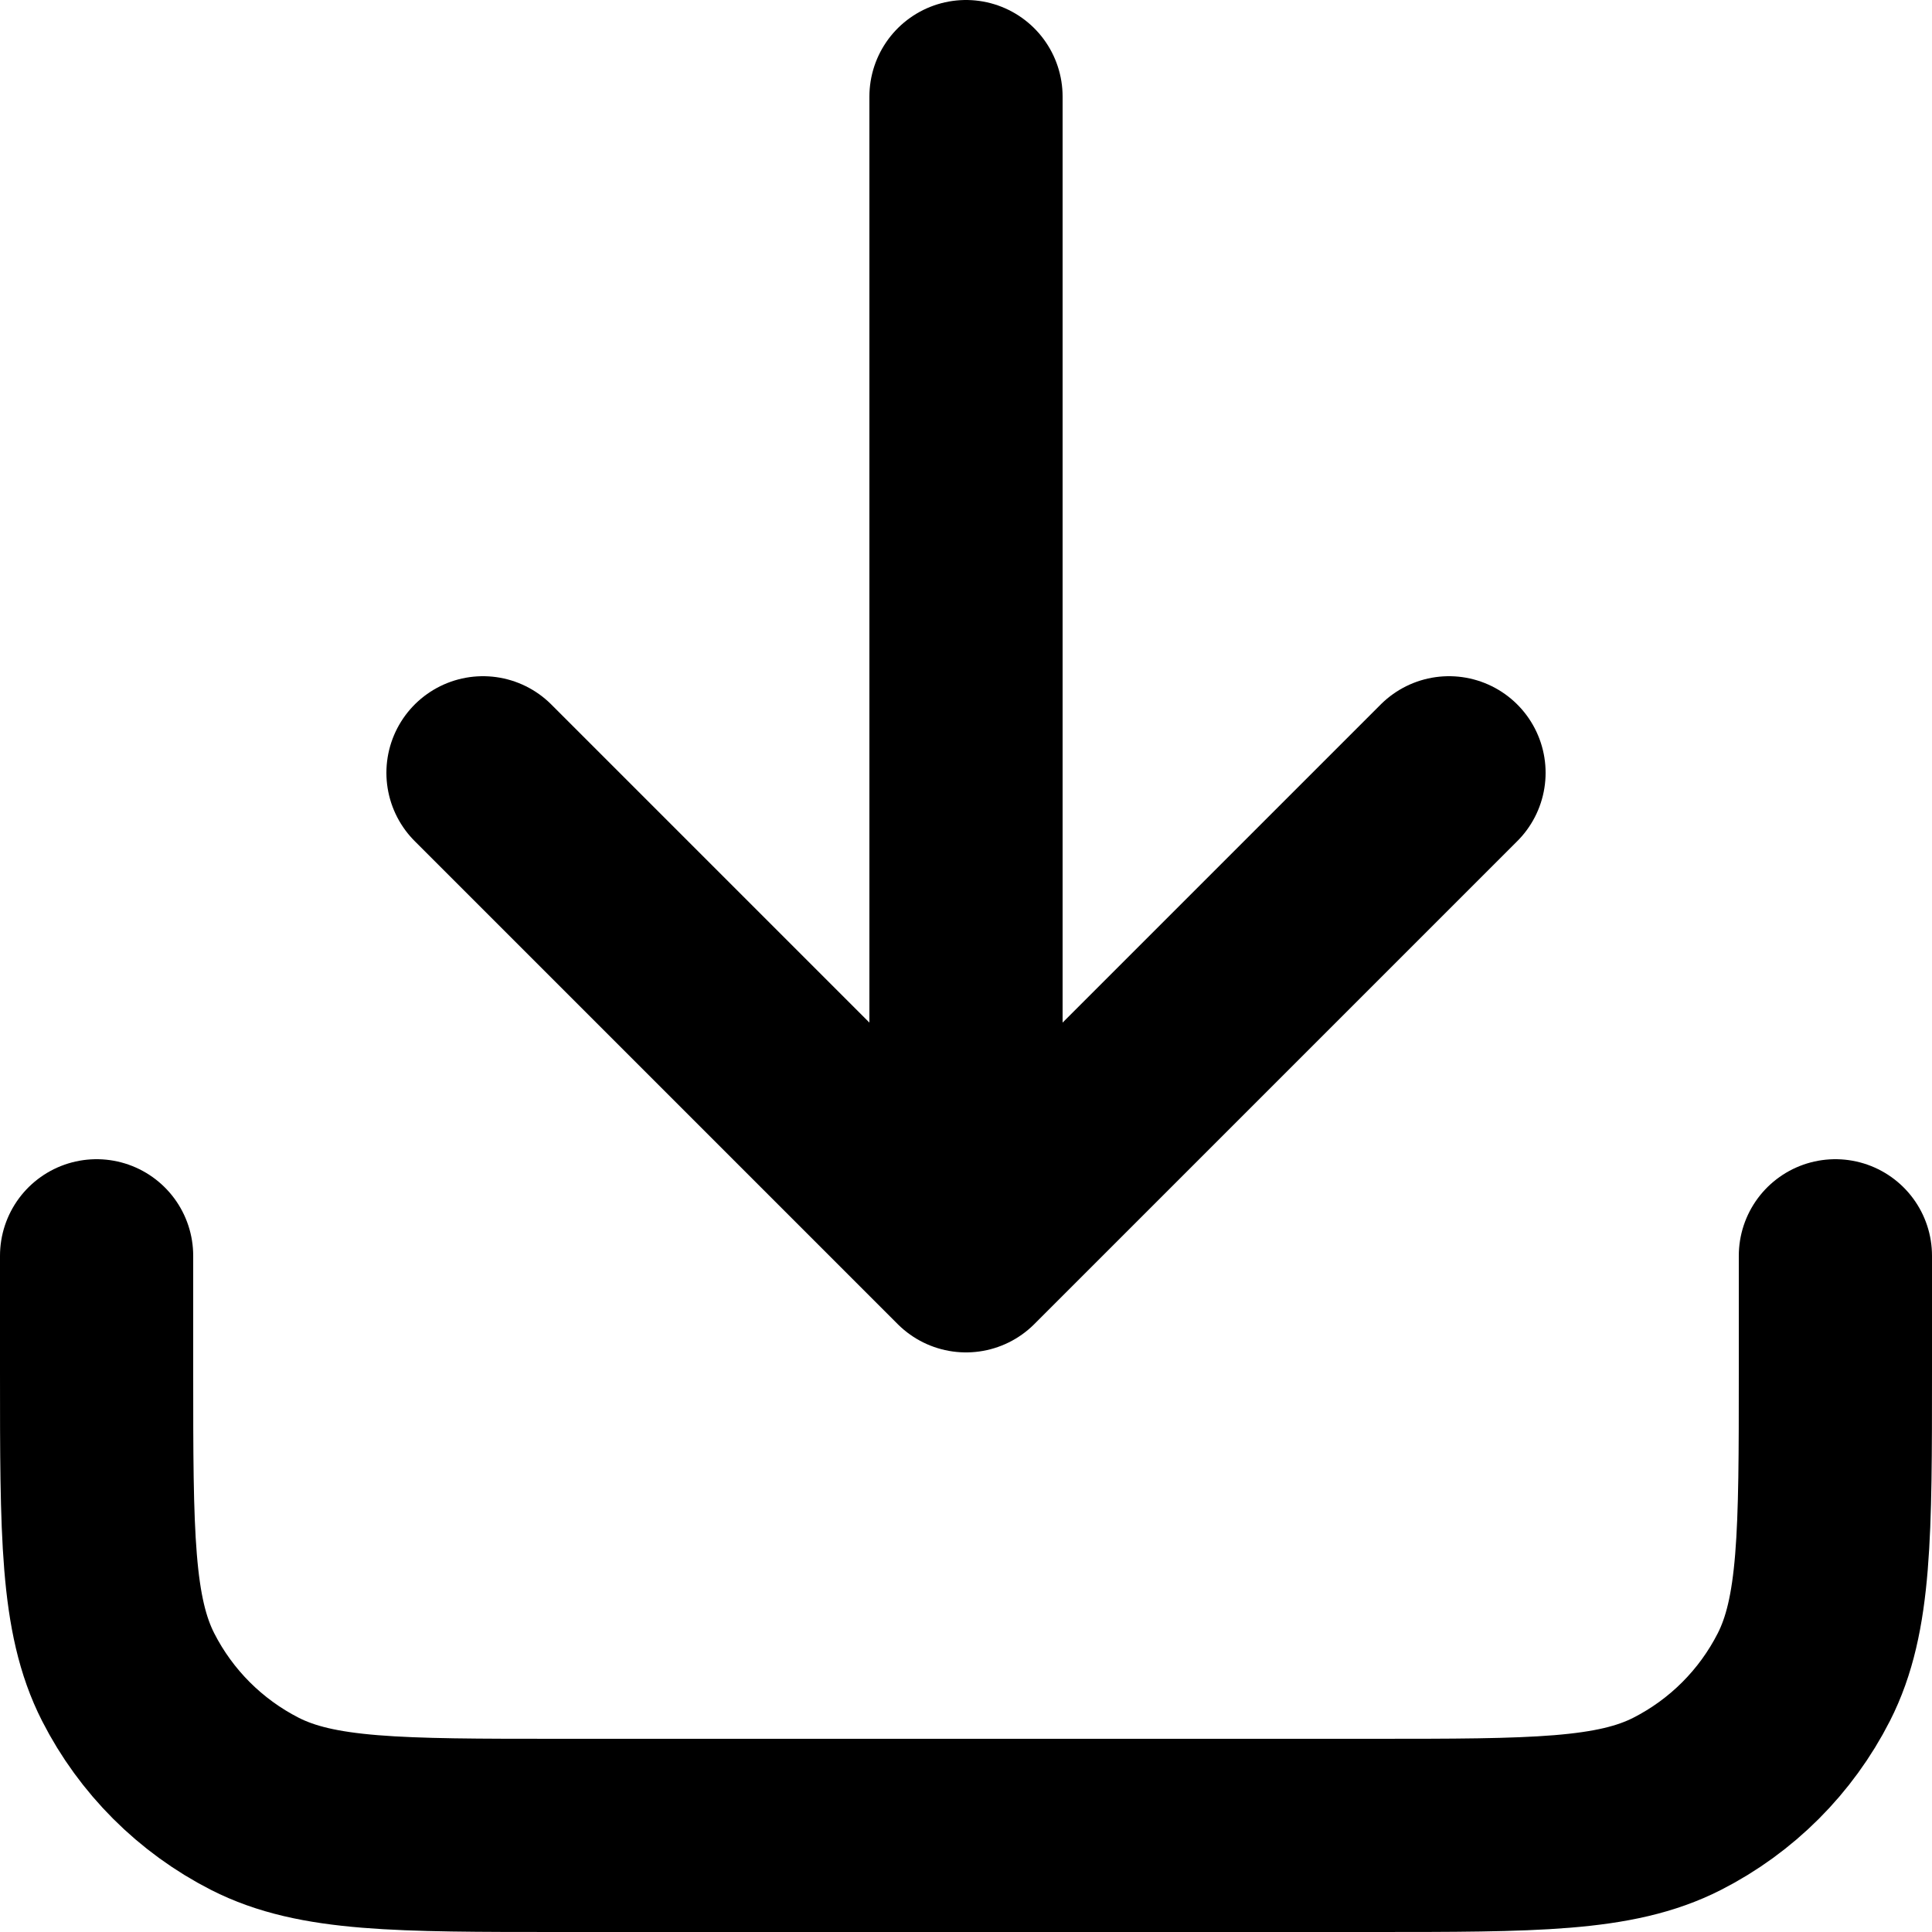 <?xml version="1.0" encoding="UTF-8" standalone="no"?>
<!DOCTYPE svg PUBLIC "-//W3C//DTD SVG 1.1//EN" "http://www.w3.org/Graphics/SVG/1.1/DTD/svg11.dtd">
<svg width="100%" height="100%" viewBox="0 0 20 20" version="1.1" xmlns="http://www.w3.org/2000/svg" xmlns:xlink="http://www.w3.org/1999/xlink" xml:space="preserve" xmlns:serif="http://www.serif.com/" style="fill-rule:evenodd;clip-rule:evenodd;stroke-linecap:round;stroke-linejoin:round;">
    <g transform="matrix(1,0,0,1,-2,-2)">
        <path d="M21,15L21,16.2C21,17.88 21,18.72 20.673,19.362C20.385,19.927 19.927,20.385 19.362,20.673C18.72,21 17.88,21 16.2,21L7.8,21C6.12,21 5.28,21 4.638,20.673C4.074,20.385 3.615,19.927 3.327,19.362C3,18.72 3,17.88 3,16.2L3,15M17,10L12,15M12,15L7,10M12,15L12,3" style="fill:none;fill-rule:nonzero;stroke:black;stroke-width:2px;"/>
    </g>
</svg>
